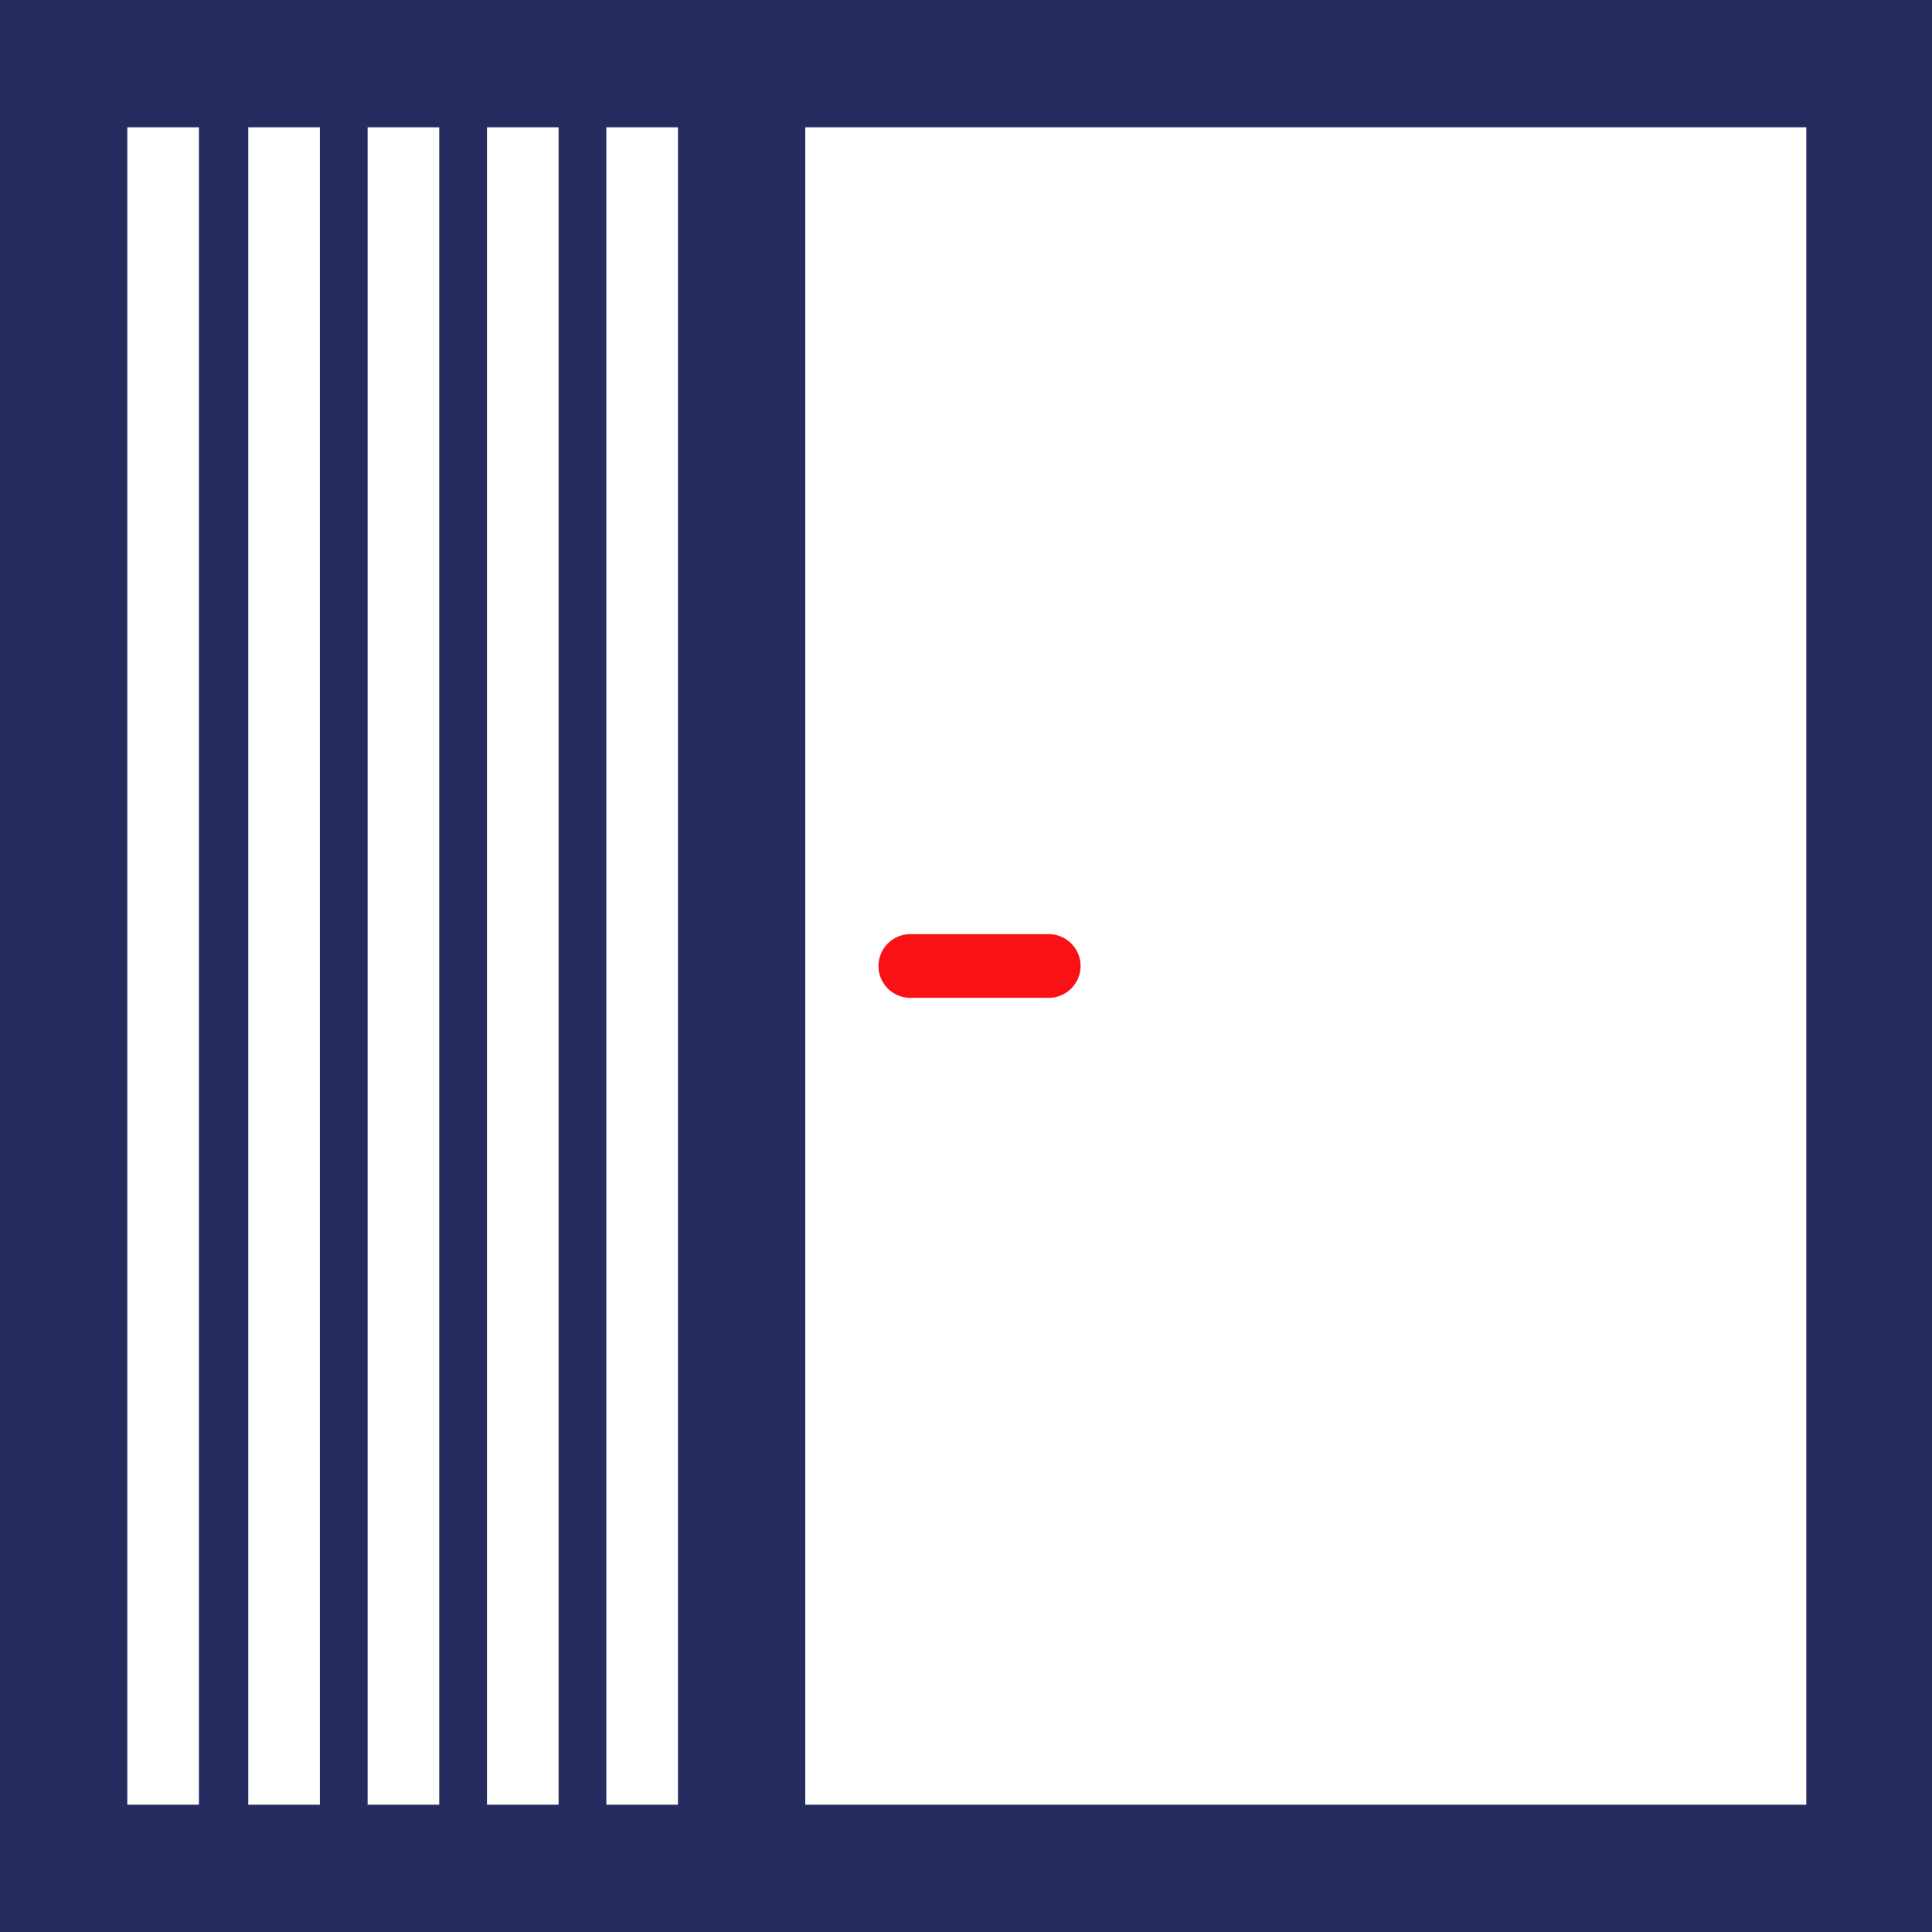 <?xml version="1.0" encoding="UTF-8"?> <svg xmlns="http://www.w3.org/2000/svg" width="121.4" height="121.4" viewBox="0 0 121.4 121.4"><g id="Groupe_21" data-name="Groupe 21" transform="translate(-10.5 -10.2)"><path id="Tracé_14" data-name="Tracé 14" d="M10.5,10.2V131.6H131.9V10.2Zm23.1,8h4.5V123.6H33.6Zm-3,105.4H26.1V18.2h4.5ZM41.1,18.2h4.5V123.6H41.1Zm-22.6,0H23V123.6H18.5ZM48.6,123.6V18.2h4.5V123.6H48.6Zm75.3,0H61.1V18.2H124V123.6Z" fill="#252c60"></path><g id="Groupe_20" data-name="Groupe 20"><path id="Tracé_15" data-name="Tracé 15" d="M76.4,72.9H67.7a2,2,0,0,1,0-4h8.7a2,2,0,0,1,0,4Z" fill="#f91115"></path></g></g></svg> 